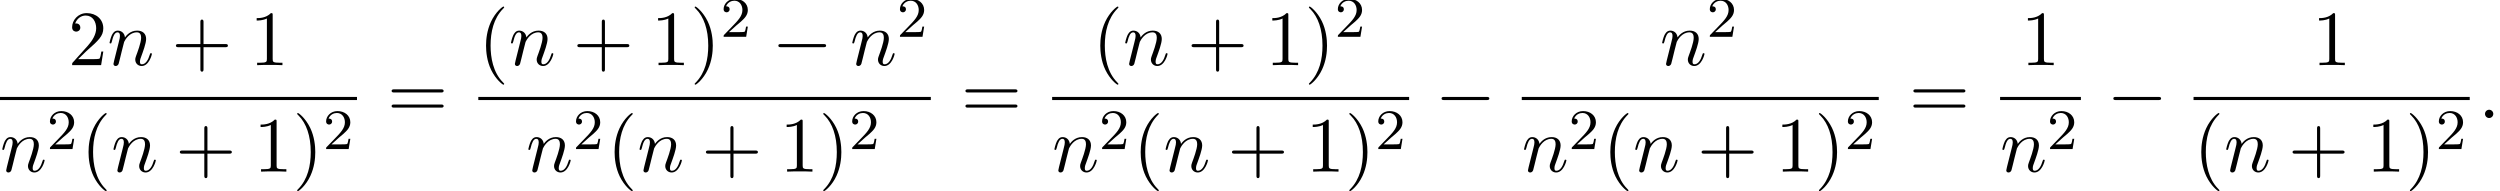 <?xml version='1.0' encoding='UTF-8'?>
<!-- This file was generated by dvisvgm 2.13.3 -->
<svg version='1.1' xmlns='http://www.w3.org/2000/svg' xmlns:xlink='http://www.w3.org/1999/xlink' width='348.984pt' height='26.686pt' viewBox='59.232 80.697 348.984 26.686'>
<defs>
<path id='g0-0' d='M7.189-2.509C7.375-2.509 7.571-2.509 7.571-2.727S7.375-2.945 7.189-2.945H1.287C1.102-2.945 .905-2.945 .905-2.727S1.102-2.509 1.287-2.509H7.189Z'/>
<path id='g2-50' d='M2.248-1.626C2.375-1.745 2.71-2.008 2.837-2.12C3.332-2.574 3.802-3.013 3.802-3.738C3.802-4.686 3.005-5.3 2.008-5.3C1.052-5.3 .422-4.575 .422-3.866C.422-3.475 .733-3.419 .845-3.419C1.012-3.419 1.259-3.539 1.259-3.842C1.259-4.256 .861-4.256 .765-4.256C.996-4.838 1.53-5.037 1.921-5.037C2.662-5.037 3.045-4.407 3.045-3.738C3.045-2.909 2.463-2.303 1.522-1.339L.518-.303C.422-.215 .422-.199 .422 0H3.571L3.802-1.427H3.555C3.531-1.267 3.467-.869 3.371-.717C3.324-.654 2.718-.654 2.59-.654H1.172L2.248-1.626Z'/>
<path id='g3-40' d='M3.611 2.618C3.611 2.585 3.611 2.564 3.425 2.378C2.062 1.004 1.713-1.058 1.713-2.727C1.713-4.625 2.127-6.524 3.469-7.887C3.611-8.018 3.611-8.04 3.611-8.073C3.611-8.149 3.567-8.182 3.502-8.182C3.393-8.182 2.411-7.44 1.767-6.055C1.211-4.855 1.08-3.644 1.08-2.727C1.08-1.876 1.2-.556 1.8 .676C2.455 2.018 3.393 2.727 3.502 2.727C3.567 2.727 3.611 2.695 3.611 2.618Z'/>
<path id='g3-41' d='M3.153-2.727C3.153-3.578 3.033-4.898 2.433-6.131C1.778-7.473 .84-8.182 .731-8.182C.665-8.182 .622-8.138 .622-8.073C.622-8.04 .622-8.018 .829-7.822C1.898-6.742 2.52-5.007 2.52-2.727C2.52-.862 2.116 1.058 .764 2.433C.622 2.564 .622 2.585 .622 2.618C.622 2.684 .665 2.727 .731 2.727C.84 2.727 1.822 1.985 2.465 .6C3.022-.6 3.153-1.811 3.153-2.727Z'/>
<path id='g3-43' d='M4.462-2.509H7.505C7.658-2.509 7.865-2.509 7.865-2.727S7.658-2.945 7.505-2.945H4.462V-6C4.462-6.153 4.462-6.36 4.244-6.36S4.025-6.153 4.025-6V-2.945H.971C.818-2.945 .611-2.945 .611-2.727S.818-2.509 .971-2.509H4.025V.545C4.025 .698 4.025 .905 4.244 .905S4.462 .698 4.462 .545V-2.509Z'/>
<path id='g3-49' d='M3.207-6.982C3.207-7.244 3.207-7.265 2.956-7.265C2.28-6.567 1.32-6.567 .971-6.567V-6.229C1.189-6.229 1.833-6.229 2.4-6.513V-.862C2.4-.469 2.367-.338 1.385-.338H1.036V0C1.418-.033 2.367-.033 2.804-.033S4.189-.033 4.571 0V-.338H4.222C3.24-.338 3.207-.458 3.207-.862V-6.982Z'/>
<path id='g3-50' d='M1.385-.84L2.542-1.964C4.244-3.469 4.898-4.058 4.898-5.149C4.898-6.393 3.916-7.265 2.585-7.265C1.353-7.265 .545-6.262 .545-5.291C.545-4.68 1.091-4.68 1.124-4.68C1.309-4.68 1.691-4.811 1.691-5.258C1.691-5.542 1.495-5.825 1.113-5.825C1.025-5.825 1.004-5.825 .971-5.815C1.222-6.524 1.811-6.927 2.444-6.927C3.436-6.927 3.905-6.044 3.905-5.149C3.905-4.276 3.36-3.415 2.76-2.738L.665-.404C.545-.284 .545-.262 .545 0H4.593L4.898-1.898H4.625C4.571-1.571 4.495-1.091 4.385-.927C4.309-.84 3.589-.84 3.349-.84H1.385Z'/>
<path id='g3-61' d='M7.495-3.567C7.658-3.567 7.865-3.567 7.865-3.785S7.658-4.004 7.505-4.004H.971C.818-4.004 .611-4.004 .611-3.785S.818-3.567 .982-3.567H7.495ZM7.505-1.451C7.658-1.451 7.865-1.451 7.865-1.669S7.658-1.887 7.495-1.887H.982C.818-1.887 .611-1.887 .611-1.669S.818-1.451 .971-1.451H7.505Z'/>
<path id='g1-58' d='M2.095-.578C2.095-.895 1.833-1.156 1.516-1.156S.938-.895 .938-.578S1.2 0 1.516 0S2.095-.262 2.095-.578Z'/>
<path id='g1-110' d='M.96-.644C.927-.48 .862-.229 .862-.175C.862 .022 1.015 .12 1.178 .12C1.309 .12 1.505 .033 1.582-.185C1.593-.207 1.724-.72 1.789-.993L2.029-1.975C2.095-2.215 2.16-2.455 2.215-2.705C2.258-2.891 2.345-3.207 2.356-3.251C2.52-3.589 3.098-4.582 4.135-4.582C4.625-4.582 4.724-4.178 4.724-3.818C4.724-3.142 4.189-1.745 4.015-1.276C3.916-1.025 3.905-.895 3.905-.775C3.905-.262 4.287 .12 4.8 .12C5.825 .12 6.229-1.473 6.229-1.56C6.229-1.669 6.131-1.669 6.098-1.669C5.989-1.669 5.989-1.636 5.935-1.473C5.716-.731 5.356-.12 4.822-.12C4.636-.12 4.56-.229 4.56-.48C4.56-.753 4.658-1.015 4.756-1.255C4.964-1.833 5.422-3.033 5.422-3.655C5.422-4.385 4.953-4.822 4.167-4.822C3.185-4.822 2.651-4.124 2.465-3.873C2.411-4.484 1.964-4.822 1.462-4.822S.753-4.396 .644-4.2C.469-3.829 .316-3.185 .316-3.142C.316-3.033 .425-3.033 .447-3.033C.556-3.033 .567-3.044 .633-3.284C.818-4.058 1.036-4.582 1.429-4.582C1.647-4.582 1.767-4.44 1.767-4.08C1.767-3.851 1.735-3.731 1.593-3.164L.96-.644Z'/>
</defs>
<g id='page1'>
<use x='68.753' y='89.793' xlink:href='#g3-50'/>
<use x='74.208' y='89.793' xlink:href='#g1-110'/>
<use x='83.18' y='89.793' xlink:href='#g3-43'/>
<use x='94.089' y='89.793' xlink:href='#g3-49'/>
<rect x='59.232' y='94.227' height='.436' width='49.833'/>
<use x='59.232' y='104.656' xlink:href='#g1-110'/>
<use x='65.78' y='101.504' xlink:href='#g2-50'/>
<use x='70.512' y='104.656' xlink:href='#g3-40'/>
<use x='74.754' y='104.656' xlink:href='#g1-110'/>
<use x='83.727' y='104.656' xlink:href='#g3-43'/>
<use x='94.636' y='104.656' xlink:href='#g3-49'/>
<use x='100.09' y='104.656' xlink:href='#g3-41'/>
<use x='104.333' y='101.504' xlink:href='#g2-50'/>
<use x='113.291' y='97.173' xlink:href='#g3-61'/>
<use x='126.001' y='89.793' xlink:href='#g3-40'/>
<use x='130.244' y='89.793' xlink:href='#g1-110'/>
<use x='139.216' y='89.793' xlink:href='#g3-43'/>
<use x='150.125' y='89.793' xlink:href='#g3-49'/>
<use x='155.58' y='89.793' xlink:href='#g3-41'/>
<use x='159.822' y='85.834' xlink:href='#g2-50'/>
<use x='166.979' y='89.793' xlink:href='#g0-0'/>
<use x='177.888' y='89.793' xlink:href='#g1-110'/>
<use x='184.436' y='85.834' xlink:href='#g2-50'/>
<rect x='126.001' y='94.227' height='.436' width='63.167'/>
<use x='132.668' y='104.656' xlink:href='#g1-110'/>
<use x='139.216' y='101.504' xlink:href='#g2-50'/>
<use x='143.948' y='104.656' xlink:href='#g3-40'/>
<use x='148.191' y='104.656' xlink:href='#g1-110'/>
<use x='157.163' y='104.656' xlink:href='#g3-43'/>
<use x='168.072' y='104.656' xlink:href='#g3-49'/>
<use x='173.527' y='104.656' xlink:href='#g3-41'/>
<use x='177.769' y='101.504' xlink:href='#g2-50'/>
<use x='193.394' y='97.173' xlink:href='#g3-61'/>
<use x='211.745' y='89.793' xlink:href='#g3-40'/>
<use x='215.987' y='89.793' xlink:href='#g1-110'/>
<use x='224.959' y='89.793' xlink:href='#g3-43'/>
<use x='235.868' y='89.793' xlink:href='#g3-49'/>
<use x='241.323' y='89.793' xlink:href='#g3-41'/>
<use x='245.565' y='85.834' xlink:href='#g2-50'/>
<rect x='206.104' y='94.227' height='.436' width='49.833'/>
<use x='206.104' y='104.656' xlink:href='#g1-110'/>
<use x='212.653' y='101.504' xlink:href='#g2-50'/>
<use x='217.385' y='104.656' xlink:href='#g3-40'/>
<use x='221.627' y='104.656' xlink:href='#g1-110'/>
<use x='230.599' y='104.656' xlink:href='#g3-43'/>
<use x='241.509' y='104.656' xlink:href='#g3-49'/>
<use x='246.963' y='104.656' xlink:href='#g3-41'/>
<use x='251.206' y='101.504' xlink:href='#g2-50'/>
<use x='259.558' y='97.173' xlink:href='#g0-0'/>
<use x='290.939' y='89.793' xlink:href='#g1-110'/>
<use x='297.487' y='85.834' xlink:href='#g2-50'/>
<rect x='271.662' y='94.227' height='.436' width='49.833'/>
<use x='271.662' y='104.656' xlink:href='#g1-110'/>
<use x='278.21' y='101.504' xlink:href='#g2-50'/>
<use x='282.942' y='104.656' xlink:href='#g3-40'/>
<use x='287.185' y='104.656' xlink:href='#g1-110'/>
<use x='296.157' y='104.656' xlink:href='#g3-43'/>
<use x='307.066' y='104.656' xlink:href='#g3-49'/>
<use x='312.521' y='104.656' xlink:href='#g3-41'/>
<use x='316.763' y='101.504' xlink:href='#g2-50'/>
<use x='325.721' y='97.173' xlink:href='#g3-61'/>
<use x='341.345' y='89.793' xlink:href='#g3-49'/>
<rect x='338.432' y='94.227' height='.436' width='11.28'/>
<use x='338.432' y='104.656' xlink:href='#g1-110'/>
<use x='344.98' y='101.504' xlink:href='#g2-50'/>
<use x='353.332' y='97.173' xlink:href='#g0-0'/>
<use x='381.986' y='89.793' xlink:href='#g3-49'/>
<rect x='365.437' y='94.227' height='.436' width='38.553'/>
<use x='365.437' y='104.656' xlink:href='#g3-40'/>
<use x='369.679' y='104.656' xlink:href='#g1-110'/>
<use x='378.651' y='104.656' xlink:href='#g3-43'/>
<use x='389.56' y='104.656' xlink:href='#g3-49'/>
<use x='395.015' y='104.656' xlink:href='#g3-41'/>
<use x='399.257' y='101.504' xlink:href='#g2-50'/>
<use x='405.185' y='97.173' xlink:href='#g1-58'/>
</g>
</svg><!--Rendered by QuickLaTeX.com-->